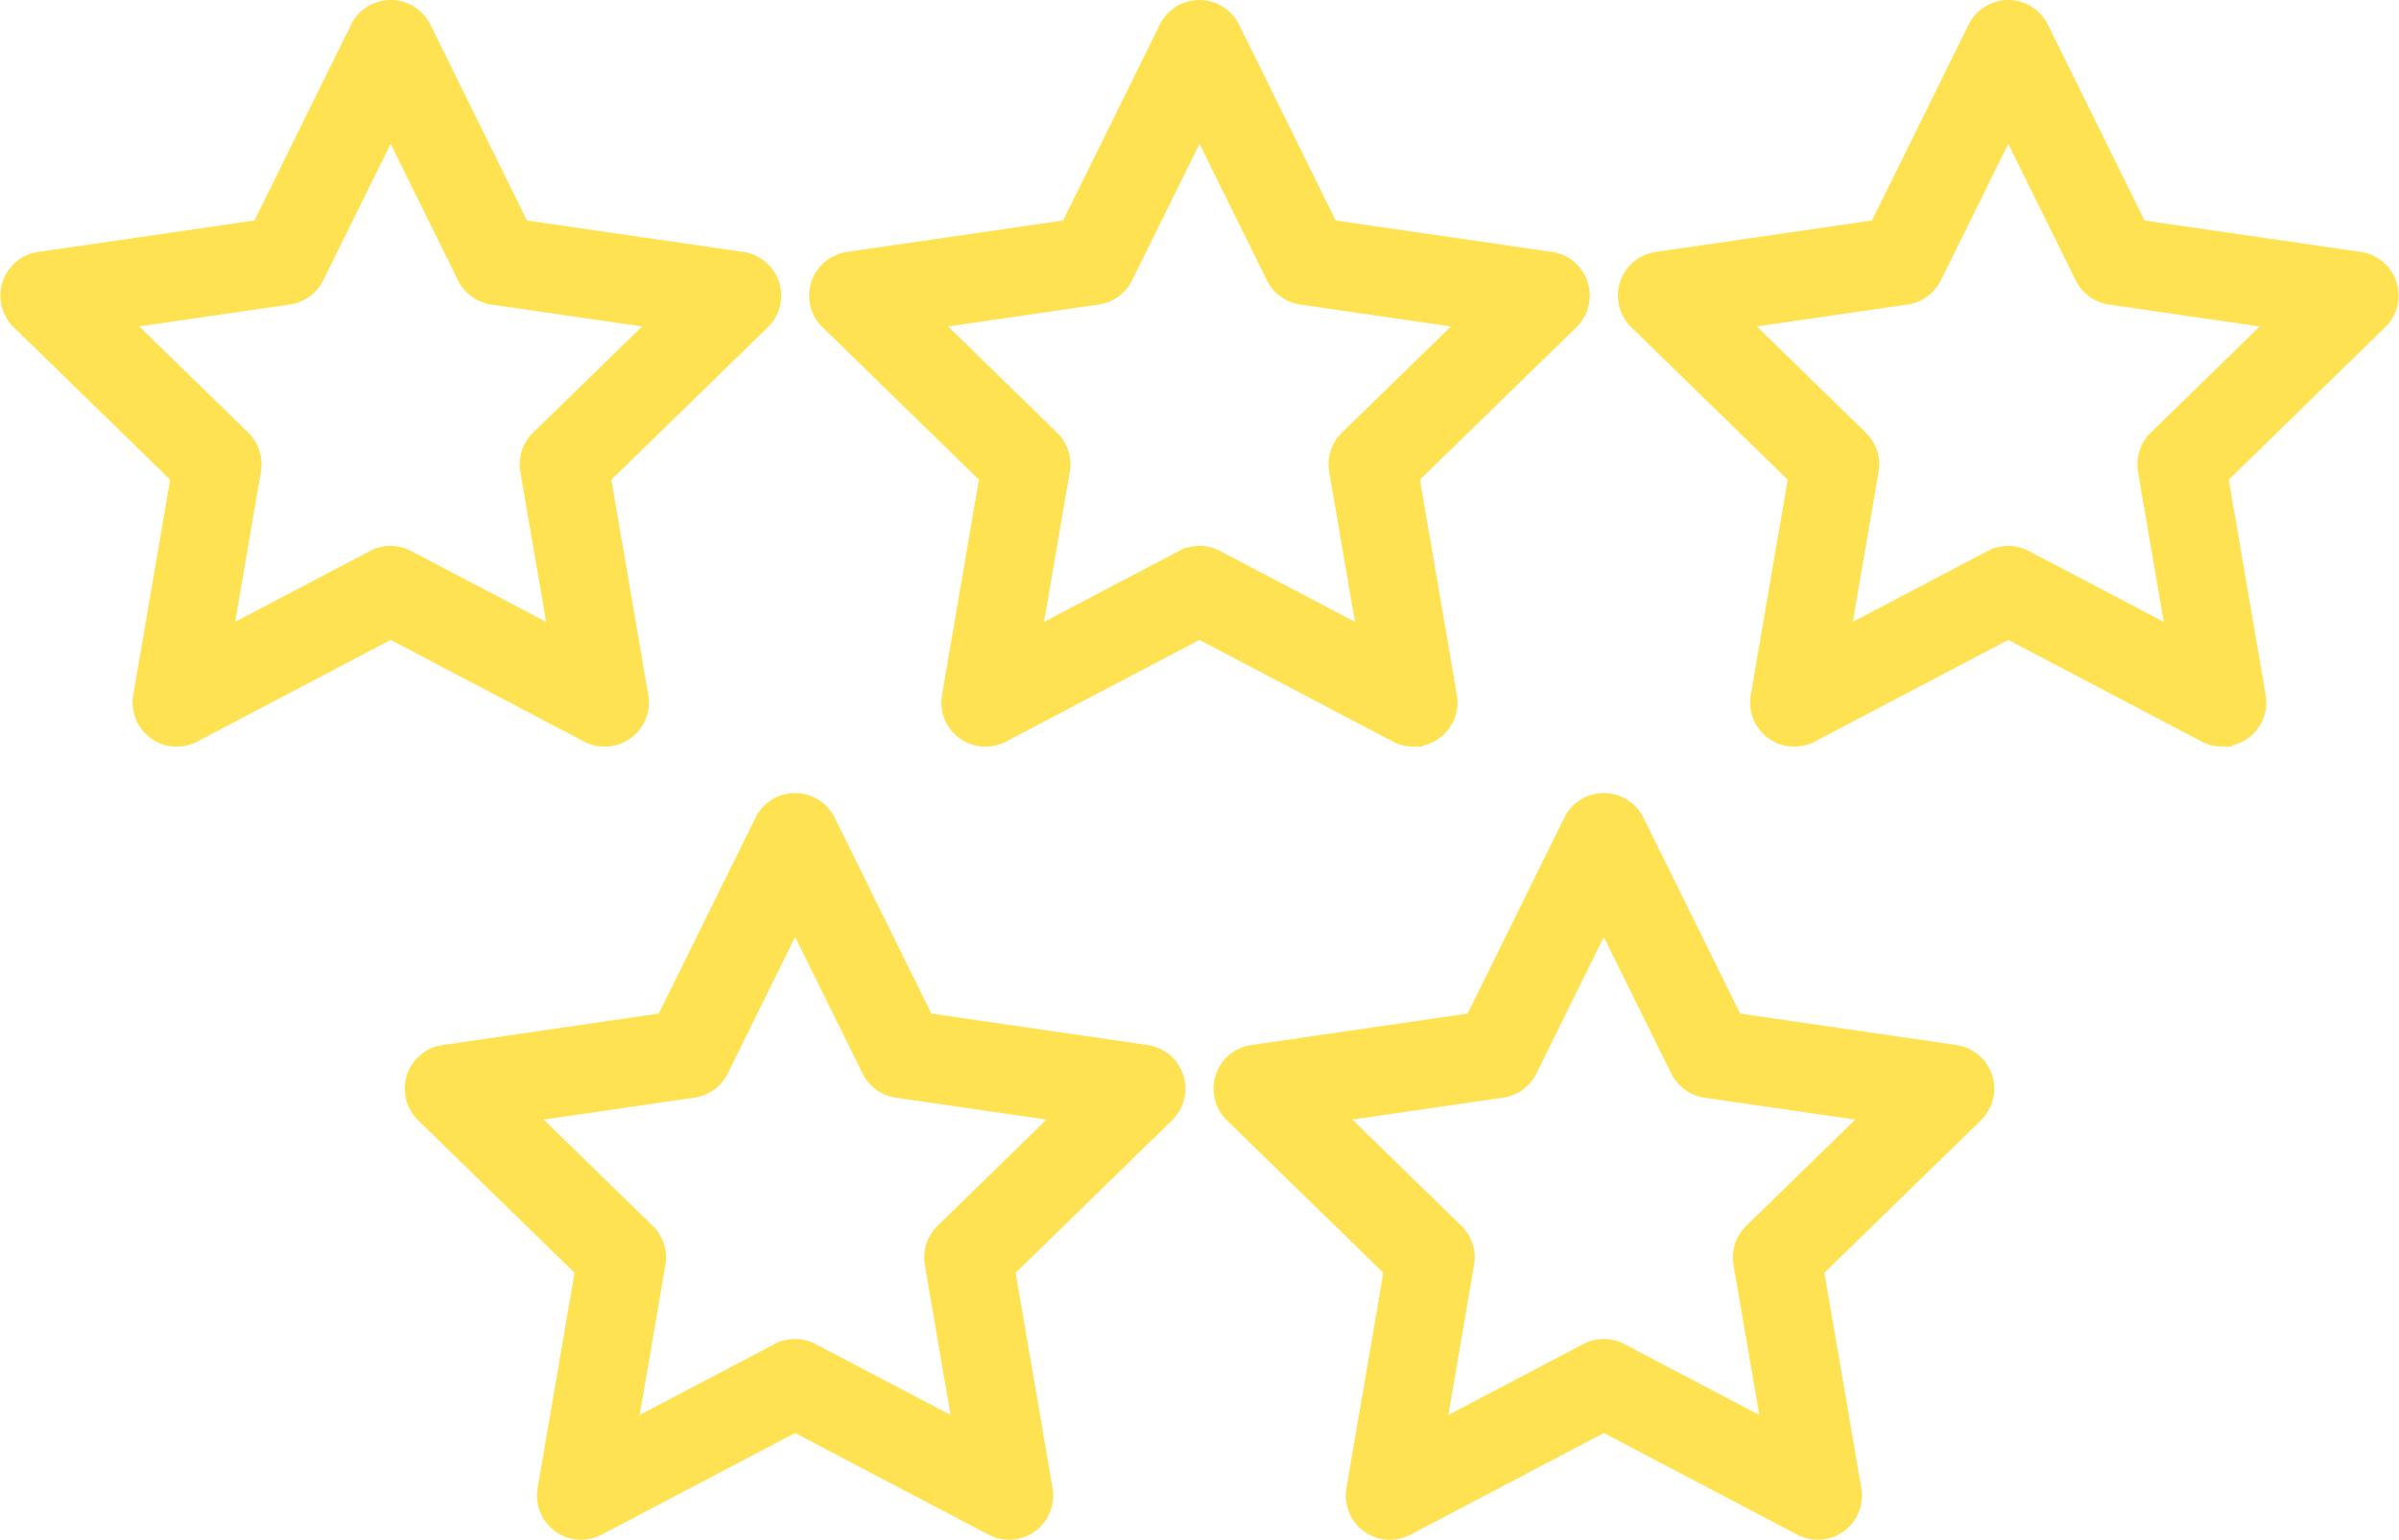<?xml version="1.0" encoding="UTF-8"?>
<svg xmlns="http://www.w3.org/2000/svg" width="57.285" height="36.785" viewBox="0 0 57.285 36.785">
  <g transform="translate(-4456.735 -160.456)">
    <g transform="translate(4456.844 160.556)">
      <path d="M4471.173,178.187a.954.954,0,0,1-.444-.11l-4.665-2.452-4.665,2.452a.954.954,0,0,1-1.384-1.006l.891-5.194-3.773-3.678a.954.954,0,0,1,.529-1.628l5.215-.758,2.332-4.726a.955.955,0,0,1,1.712,0l2.332,4.726,5.215.758A.954.954,0,0,1,4475,168.2l-3.774,3.678.891,5.194a.954.954,0,0,1-.94,1.115Zm-5.109-4.594a.957.957,0,0,1,.444.11l3.4,1.786-.649-3.783a.955.955,0,0,1,.274-.845l2.749-2.679-3.8-.552a.955.955,0,0,1-.719-.522l-1.7-3.442-1.7,3.441a.954.954,0,0,1-.718.522l-3.8.552,2.748,2.679a.955.955,0,0,1,.274.845l-.649,3.783,3.4-1.786A.957.957,0,0,1,4466.064,173.593Z" transform="translate(-4456.844 -160.556)" fill="#ffe252" stroke="#ffe252" stroke-width="0.2"></path>
    </g>
    <g transform="translate(4476.157 160.556)">
      <path d="M4563.295,178.187a.953.953,0,0,1-.444-.11l-4.665-2.452-4.665,2.452a.954.954,0,0,1-1.385-1.006l.891-5.194-3.773-3.678a.954.954,0,0,1,.528-1.628l5.215-.758,2.332-4.726a.955.955,0,0,1,1.712,0l2.332,4.726,5.215.758a.954.954,0,0,1,.529,1.628l-3.774,3.678.891,5.194a.953.953,0,0,1-.94,1.115Zm-5.108-4.594a.957.957,0,0,1,.444.11l3.4,1.786-.649-3.783a.955.955,0,0,1,.274-.845l2.749-2.679-3.8-.552a.953.953,0,0,1-.718-.522l-1.7-3.442-1.7,3.442a.953.953,0,0,1-.718.522l-3.8.552,2.748,2.679a.955.955,0,0,1,.274.845l-.649,3.783,3.4-1.786A.957.957,0,0,1,4558.187,173.593Z" transform="translate(-4548.966 -160.556)" fill="#ffe252" stroke="#ffe252" stroke-width="0.2"></path>
    </g>
    <g transform="translate(4466.501 179.496)">
      <path d="M4517.235,268.531a.952.952,0,0,1-.444-.11l-4.665-2.452-4.665,2.452a.954.954,0,0,1-1.385-1.006l.891-5.194-3.773-3.678a.954.954,0,0,1,.529-1.628l5.215-.758,2.332-4.726a.954.954,0,0,1,1.711,0l2.333,4.726,5.215.758a.954.954,0,0,1,.529,1.628l-3.773,3.678.891,5.194a.954.954,0,0,1-.94,1.115Zm-5.108-4.594a.956.956,0,0,1,.444.11l3.4,1.786-.649-3.783a.955.955,0,0,1,.275-.844l2.748-2.679-3.8-.552a.956.956,0,0,1-.718-.522l-1.7-3.442-1.7,3.442a.955.955,0,0,1-.719.522l-3.8.552,2.748,2.679a.953.953,0,0,1,.275.844l-.649,3.783,3.4-1.786A.956.956,0,0,1,4512.126,263.937Z" transform="translate(-4502.906 -250.9)" fill="#ffe252" stroke="#ffe252" stroke-width="0.2"></path>
    </g>
    <g transform="translate(4485.813 179.496)">
      <path d="M4609.357,268.531a.955.955,0,0,1-.444-.11l-4.665-2.452-4.664,2.452a.954.954,0,0,1-1.385-1.006l.891-5.194-3.773-3.678a.954.954,0,0,1,.529-1.628l5.215-.758,2.332-4.726a.954.954,0,0,1,1.711,0l2.333,4.726,5.215.758a.954.954,0,0,1,.529,1.628l-3.774,3.678.891,5.194a.954.954,0,0,1-.94,1.115Zm-5.109-4.594a.956.956,0,0,1,.444.11l3.4,1.786-.649-3.783a.955.955,0,0,1,.275-.844l2.748-2.679-3.8-.552a.956.956,0,0,1-.719-.522l-1.7-3.442-1.7,3.442a.955.955,0,0,1-.719.522l-3.8.552,2.748,2.679a.953.953,0,0,1,.275.844l-.649,3.783,3.4-1.786A.956.956,0,0,1,4604.248,263.937Z" transform="translate(-4595.028 -250.9)" fill="#ffe252" stroke="#ffe252" stroke-width="0.2"></path>
    </g>
    <g transform="translate(4495.47 160.556)">
      <path d="M4655.417,178.187a.953.953,0,0,1-.444-.11l-4.665-2.452-4.665,2.452a.954.954,0,0,1-1.385-1.006l.891-5.194-3.773-3.678a.954.954,0,0,1,.528-1.628l5.215-.758,2.332-4.726a.955.955,0,0,1,1.712,0l2.332,4.726,5.215.758a.954.954,0,0,1,.529,1.628l-3.774,3.678.891,5.194a.954.954,0,0,1-.94,1.115Zm-5.108-4.594a.959.959,0,0,1,.444.11l3.4,1.786-.649-3.783a.955.955,0,0,1,.274-.845l2.749-2.679-3.8-.552a.956.956,0,0,1-.719-.522l-1.7-3.442-1.7,3.442a.953.953,0,0,1-.718.522l-3.8.552,2.748,2.679a.955.955,0,0,1,.274.845l-.649,3.783,3.4-1.786A.957.957,0,0,1,4650.309,173.593Z" transform="translate(-4641.088 -160.556)" fill="#ffe252" stroke="#ffe252" stroke-width="0.2"></path>
    </g>
  </g>
</svg>
